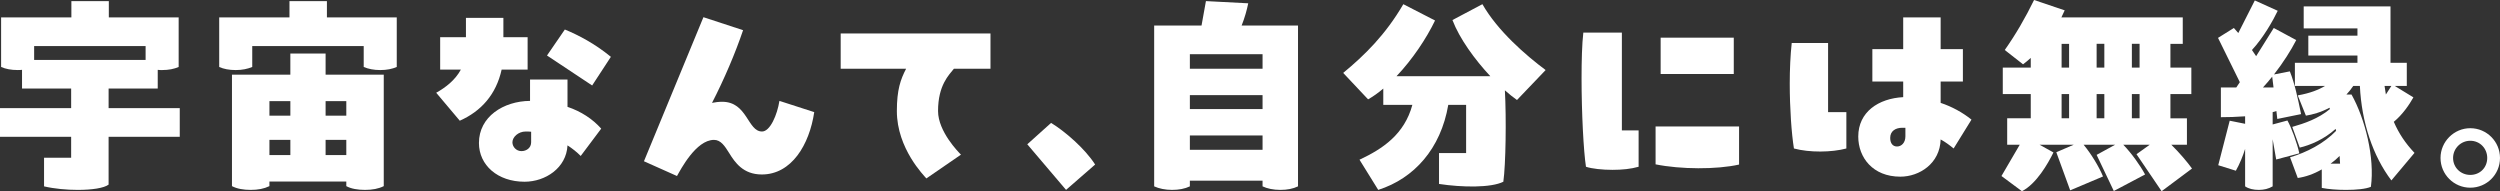 <?xml version="1.0" encoding="UTF-8"?>
<svg id="b" data-name="レイヤー_2" xmlns="http://www.w3.org/2000/svg" viewBox="0 0 363.136 27.774">
  <rect x="0" y="0" width="363.136" height="27.774" fill="#333333" stroke="none"/>
  <g id="c" data-name="layout">
    <g>
      <path d="M15.775,15.711h10.335v4.16h-10.335v6.943c-.672.512-2.432.768-4.48.768-1.6,0-3.392-.16-4.896-.512v-4.16h3.936v-3.04H0v-4.16h10.335v-2.848H3.2v-2.72c-.192.032-.416.032-.64.032-.96,0-1.76-.16-2.399-.448V2.528h10.207V.16h5.439v2.368h10.144v7.2c-.672.288-1.44.448-2.4.448-.224,0-.448,0-.64-.032v2.72h-7.135v2.848ZM21.15,8.704v-2.016H4.959v2.016h16.191Z" fill="#fff"/>
      <path d="M57.63,9.728c-.672.288-1.44.448-2.4.448-.928,0-1.728-.16-2.4-.448v-3.04h-16.191v3.04c-.704.288-1.472.448-2.4.448-.96,0-1.76-.16-2.399-.448V2.528h10.207V.16h5.439v2.368h10.144v7.2ZM55.742,10.847v16.191c-.768.384-1.664.544-2.72.544s-2.016-.16-2.72-.544v-.672h-11.167v.672c-.8.384-1.664.544-2.72.544s-1.984-.16-2.72-.544V10.847h8.479v-3.072h5.12v3.072h8.447ZM39.136,14.687v2.112h3.04v-2.112h-3.04ZM39.136,22.526h3.04v-2.208h-3.04v2.208ZM50.303,14.687h-3.008v2.112h3.008v-2.112ZM50.303,22.526v-2.208h-3.008v2.208h3.008Z" fill="#fff"/>
      <path d="M67.68,2.592h5.439v2.816h3.52v4.704h-3.775c-.8,3.616-2.976,6.047-6.08,7.423l-3.424-4.063c1.376-.768,2.752-1.824,3.583-3.36h-3.007v-4.704h3.744v-2.816ZM76.991,11.551h5.44v3.968c1.984.672,3.647,1.76,4.896,3.167l-2.976,3.968c-.576-.576-1.216-1.088-1.919-1.536-.16,3.264-3.2,5.279-6.24,5.279-3.904,0-6.624-2.399-6.624-5.631,0-3.808,3.552-6.08,7.423-6.112v-3.104ZM77.151,19.135c-.256-.032-.544-.032-.8-.032-1.056,0-1.92.8-1.92,1.568,0,.64.544,1.28,1.312,1.28.736,0,1.408-.48,1.408-1.28v-1.536ZM86.014,12.415l-6.56-4.352,2.592-3.776c1.952.8,4.352,2.048,6.688,3.968l-2.72,4.16Z" fill="#fff"/>
      <path d="M118.271,16.287c-.704,4.736-3.295,9.056-7.615,9.056-2.72,0-3.904-1.76-4.736-3.104-.64-1.024-1.216-1.92-2.208-1.92-2.624,0-4.864,4.352-5.376,5.248l-4.799-2.144,8.639-20.926,5.76,1.888c-1.152,3.392-2.72,7.071-4.512,10.559.48-.096.96-.16,1.472-.16,3.68,0,3.68,4.319,5.792,4.319,1.184,0,2.208-2.432,2.528-4.448l5.056,1.632Z" fill="#fff"/>
      <path d="M122.113,9.983v-5.12h21.759v5.12h-5.312c-.704.896-2.304,2.368-2.304,6.144,0,2.976,2.976,5.983,3.328,6.335l-5.023,3.456c-.288-.352-4.288-4.319-4.288-9.791,0-3.104.544-4.608,1.344-6.144h-9.503Z" fill="#fff"/>
      <path d="M149.217,20.958l3.456-3.104c2.016,1.216,4.959,3.775,6.399,6.047l-4.224,3.68-5.632-6.624Z" fill="#fff"/>
      <path d="M188.543,27.07c-.736.352-1.568.512-2.56.512-1.024,0-1.92-.192-2.592-.512v-.832h-10.559v.832c-.736.352-1.6.512-2.592.512s-1.888-.192-2.592-.512V3.712h6.879l.64-3.552,6.144.32c-.192.96-.512,2.112-.96,3.232h8.191v23.358ZM183.392,7.872h-10.559v2.112h10.559v-2.112ZM183.392,13.823h-10.559v2.016h10.559v-2.016ZM183.392,21.758v-2.08h-10.559v2.08h10.559Z" fill="#fff"/>
      <path d="M220.351,14.527c-.544-.384-1.152-.864-1.76-1.408.224,4.096.128,10.783-.224,13.279-1.792.896-5.983.832-9.343.32v-4.48h3.936v-7.007h-2.592c-1.088,6.368-4.959,10.687-10.175,12.351l-2.72-4.384c3.424-1.6,6.527-3.711,7.68-7.967h-4.224v-2.368c-.704.608-1.472,1.152-2.208,1.568l-3.616-3.84c3.104-2.56,6.144-5.536,8.735-9.983l4.607,2.368c-1.28,2.656-3.295,5.664-5.6,8.095h13.631c-2.272-2.432-4.48-5.472-5.504-8.16l4.352-2.304c2.208,3.872,6.303,7.423,9.183,9.567l-4.16,4.352Z" fill="#fff"/>
      <path d="M235.584,4.736v14.207h2.432v5.279c-1.12.32-2.4.448-3.808.448-1.44,0-2.976-.16-3.839-.448-.352-2.24-.64-7.871-.64-12.831,0-2.592.064-4.992.256-6.655h5.6ZM240.48,18.367h12.127v5.536c-3.264.736-8.512.704-12.127-.032v-5.503ZM241.216,5.472h10.623v5.28h-10.623v-5.28Z" fill="#fff"/>
      <path d="M265.537,6.24v10.047h2.656v5.28c-2.144.576-5.376.608-7.616,0-.352-2.176-.608-5.824-.608-9.439,0-2.048.096-4.127.288-5.887h5.279ZM283.775,21.566c-.544-.448-1.184-.928-1.888-1.312-.096,3.488-3.072,5.408-5.855,5.408-4,0-6.112-2.784-6.112-5.824,0-3.583,2.944-5.535,6.528-5.728v-2.271h-4.48v-4.704h4.48V2.528h5.439v4.608h3.232v4.704h-3.232v3.104c1.632.544,3.168,1.376,4.479,2.432l-2.592,4.191ZM276.768,18.559h-.448c-.992,0-1.76.48-1.76,1.472,0,.8.384,1.248.992,1.248.64,0,1.216-.544,1.216-1.472v-1.248Z" fill="#fff"/>
      <path d="M313.983,27.774l-3.647-5.375,1.92-1.376h-3.84c1.184,1.216,2.464,3.008,3.167,4.32l-4.543,2.4-2.496-5.248,2.688-1.472h-4.576c1.088,1.312,2.24,3.2,2.816,4.608l-4.768,2.016-2.016-5.536,2.528-1.088h-4.959l2.016,1.12c-.8,1.632-2.463,4.543-4.576,5.631l-2.976-2.208,2.656-4.544h-1.824v-3.84h3.424v-3.52h-4.064v-3.84h4.064v-1.408c-.352.32-.736.64-1.12.928l-2.656-2.08c1.6-2.272,3.008-4.704,4.256-7.264l4.448,1.504-.48,1.024h17.63v3.84h-1.792v3.456h3.04v3.84h-3.04v3.52h2.399v3.84h-2.271c1.152,1.12,2.368,2.56,3.008,3.456l-4.416,3.296ZM299.456,6.368v3.456h1.088v-3.456h-1.088ZM299.456,13.663v3.52h1.088v-3.52h-1.088ZM304.544,9.823h1.12v-3.456h-1.12v3.456ZM305.664,13.663h-1.12v3.52h1.12v-3.52ZM310.783,9.823v-3.456h-1.12v3.456h1.12ZM310.783,17.183v-3.52h-1.12v3.52h1.12Z" fill="#fff"/>
      <path d="M330.625,23.167l-.512-2.944v6.848c-.608.352-1.248.512-2.016.512s-1.472-.16-1.984-.512v-5.44c-.32,1.024-.768,2.144-1.344,3.168l-2.56-.8,1.664-6.464,2.24.448v-1.088c-1.28.096-2.496.128-3.52.128v-4.32h2.24l.512-.768-3.168-6.432,2.304-1.439.64.736,2.4-4.736,3.328,1.504c-.672,1.408-2.08,3.904-3.744,5.696l.608.896,2.56-4.096,3.264,1.76c-.768,1.504-1.888,3.264-3.232,4.992l2.304-.448c.704,1.76,1.152,3.872,1.632,6.208l-3.456.704-.128-1.152-.544.16v1.792l2.144-.576c.544.928,1.408,3.264,1.728,4.768l-3.359.896ZM330.24,12.703l-.192-1.568c-.416.512-.864,1.056-1.344,1.568h1.536ZM341.824,12.479c-.32.48-.64.864-.992,1.248h.736c1.984,3.552,3.392,9.183,2.816,13.407-.736.32-2.144.448-3.616.448-1.248,0-2.56-.096-3.52-.288v-2.688c-1.152.672-2.368,1.088-3.488,1.248l-1.12-3.008c2.4-.704,4.896-1.984,6.688-3.839l-.064-.288c-1.696,1.536-3.712,2.368-5.216,2.72l-1.088-3.008c1.792-.512,3.776-1.184,5.472-2.592l-.064-.192c-1.248.672-2.464.992-3.424,1.152l-1.184-2.944c1.792-.32,3.008-.8,3.968-1.376h-4.384v-3.359h9.087v-1.056h-7.136v-2.88h7.136v-1.056h-7.808V.928h12.607v8.191h2.368v3.359h-1.76l2.72,1.664c-.608,1.088-1.6,2.528-2.848,3.552.736,1.696,1.696,3.136,3.008,4.512l-3.36,4c-2.688-3.552-4.319-8.416-4.576-13.727h-.959ZM338.528,23.774h1.376c0-.128-.032-.736-.064-1.12-.416.416-.864.8-1.312,1.12ZM347.359,12.479h-.992l.192,1.248.8-1.248Z" fill="#fff"/>
      <path d="M354.497,22.942c0-2.368,1.952-4.32,4.32-4.32,2.4,0,4.319,1.952,4.319,4.32,0,2.4-1.919,4.32-4.319,4.32-2.368,0-4.32-1.92-4.32-4.32ZM361.281,22.942c0-1.376-1.056-2.496-2.464-2.496-1.376,0-2.496,1.12-2.496,2.496,0,1.408,1.12,2.464,2.496,2.464,1.408,0,2.464-1.056,2.464-2.464Z" fill="#fff"/>
    </g>
  </g>
</svg>